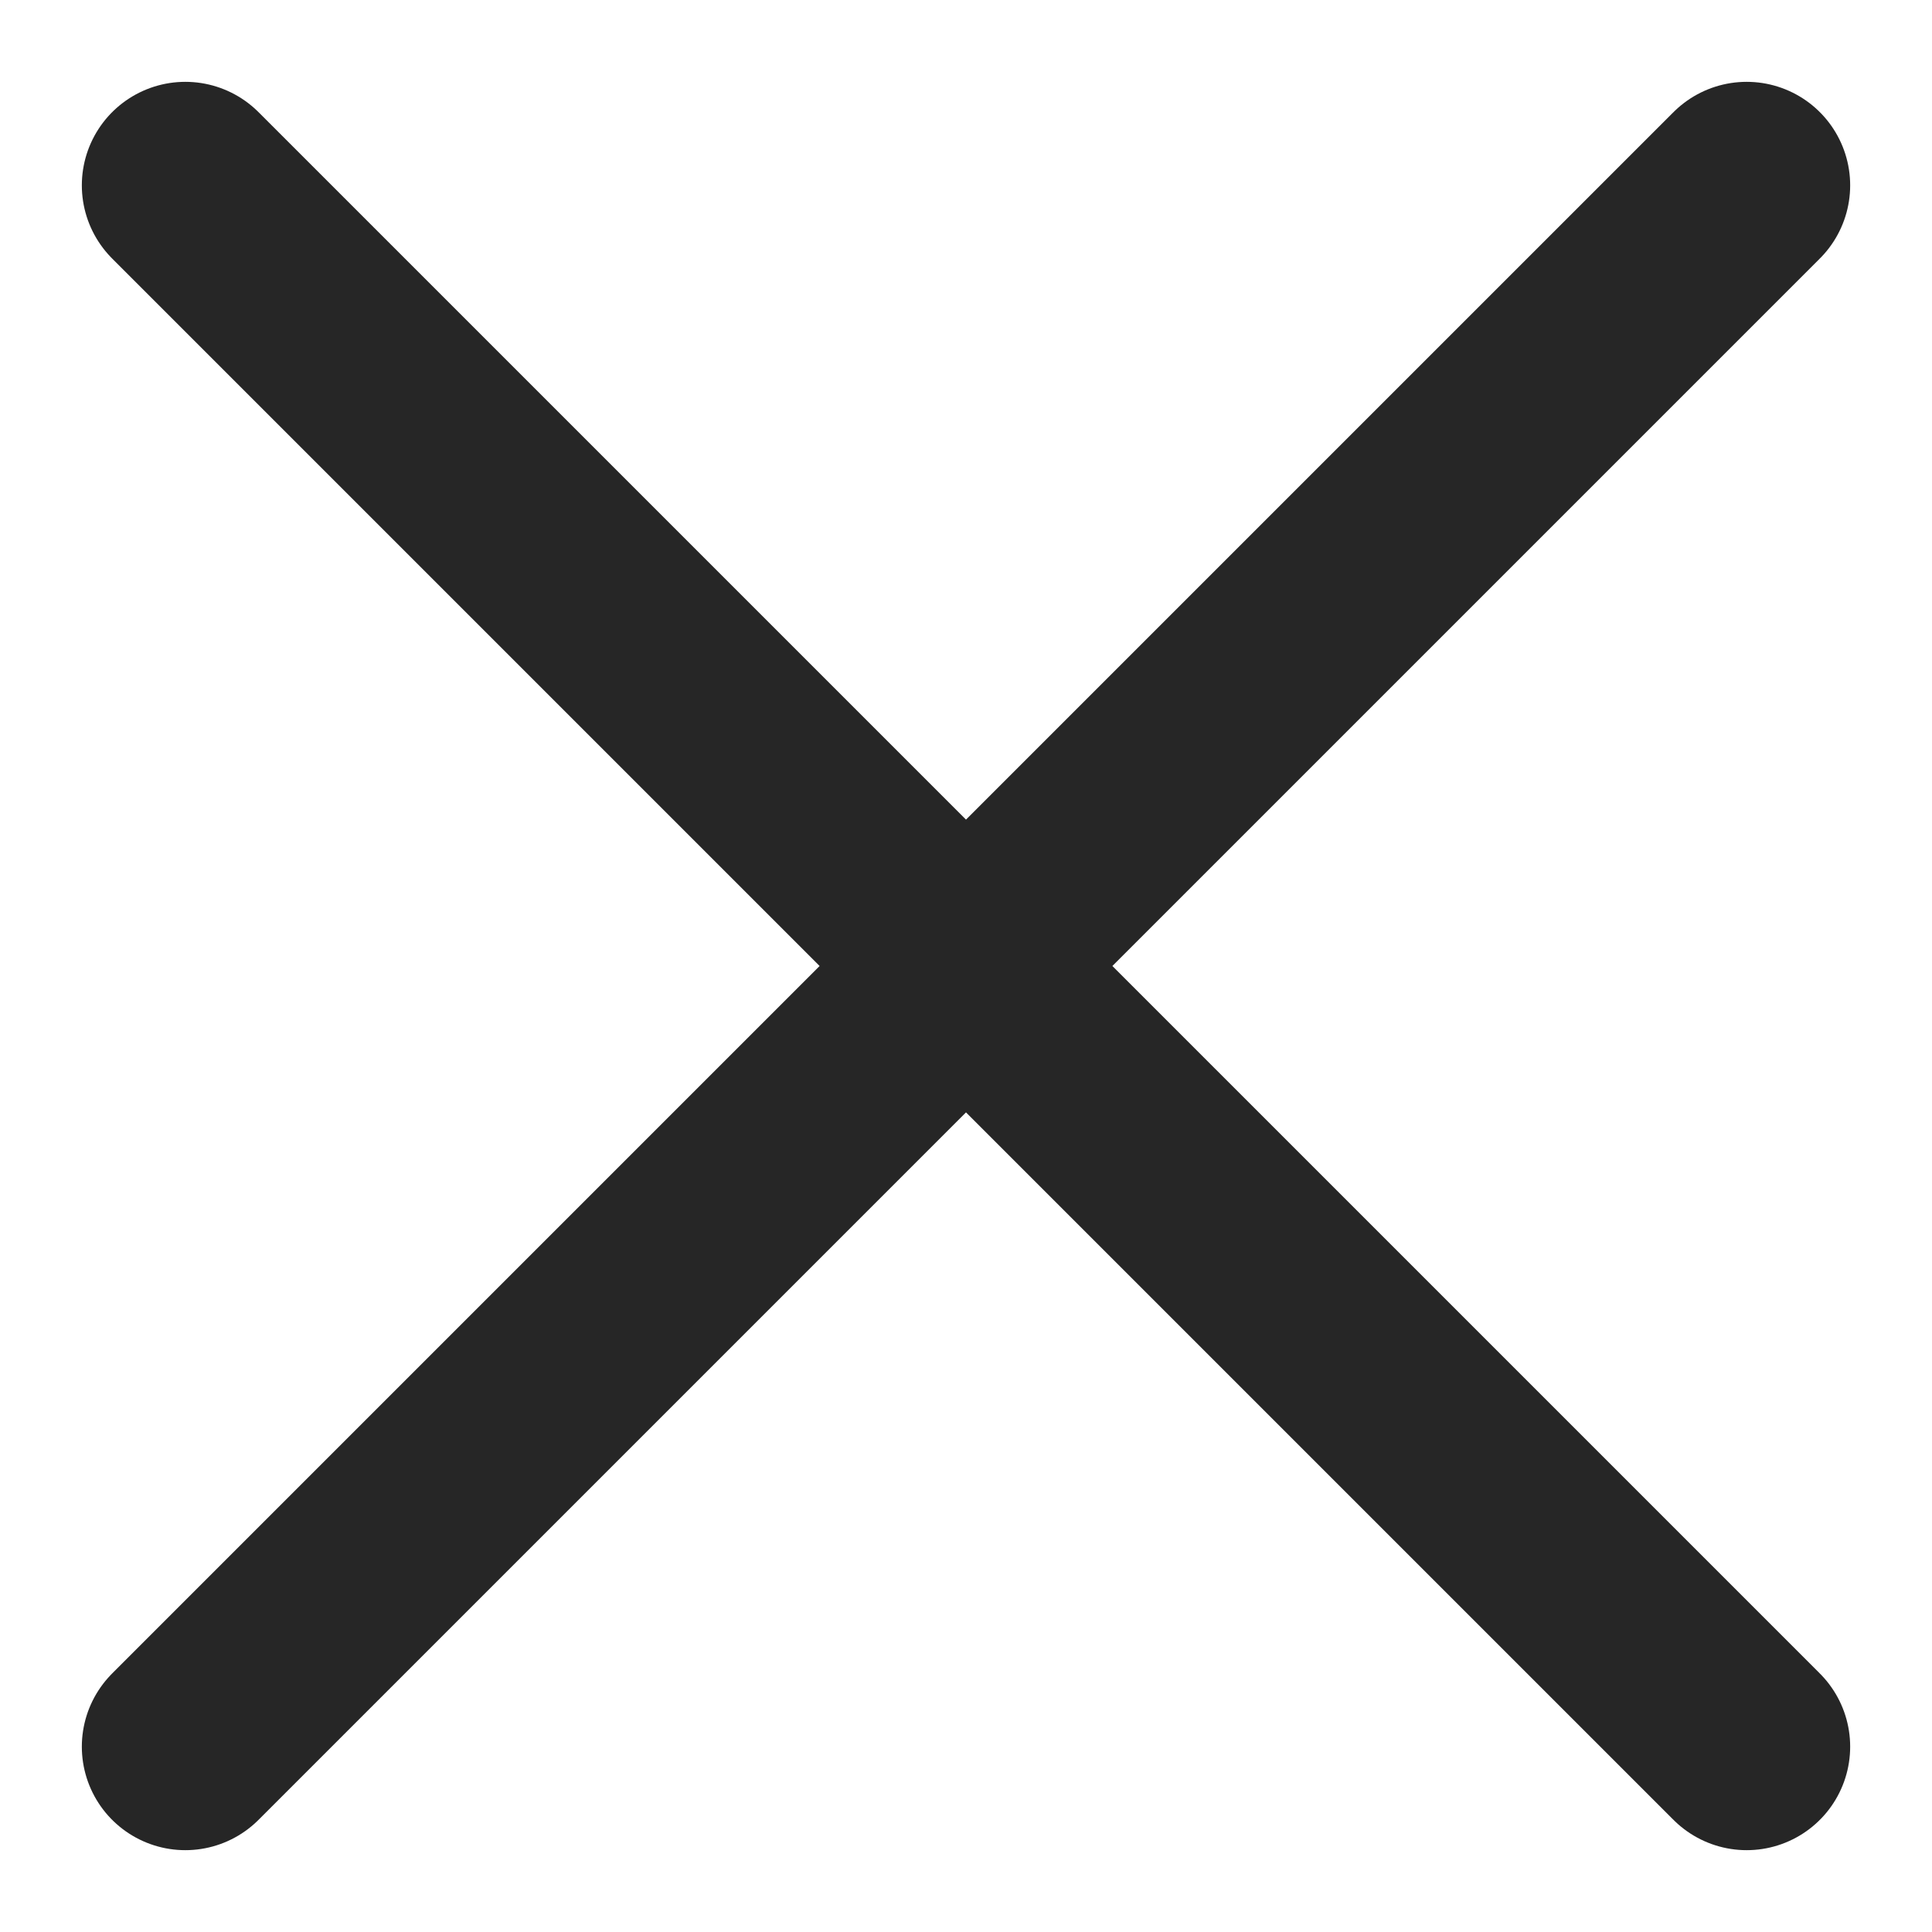 <svg width="14" height="14" viewBox="0 0 14 14" fill="none" xmlns="http://www.w3.org/2000/svg">
<path d="M7 7L1.343 1.343M7 7L12.657 12.657M7 7L12.657 1.343M7 7L1.343 12.657" stroke="#262626" stroke-width="1.5" stroke-linecap="round" stroke-linejoin="round"/>
</svg>
